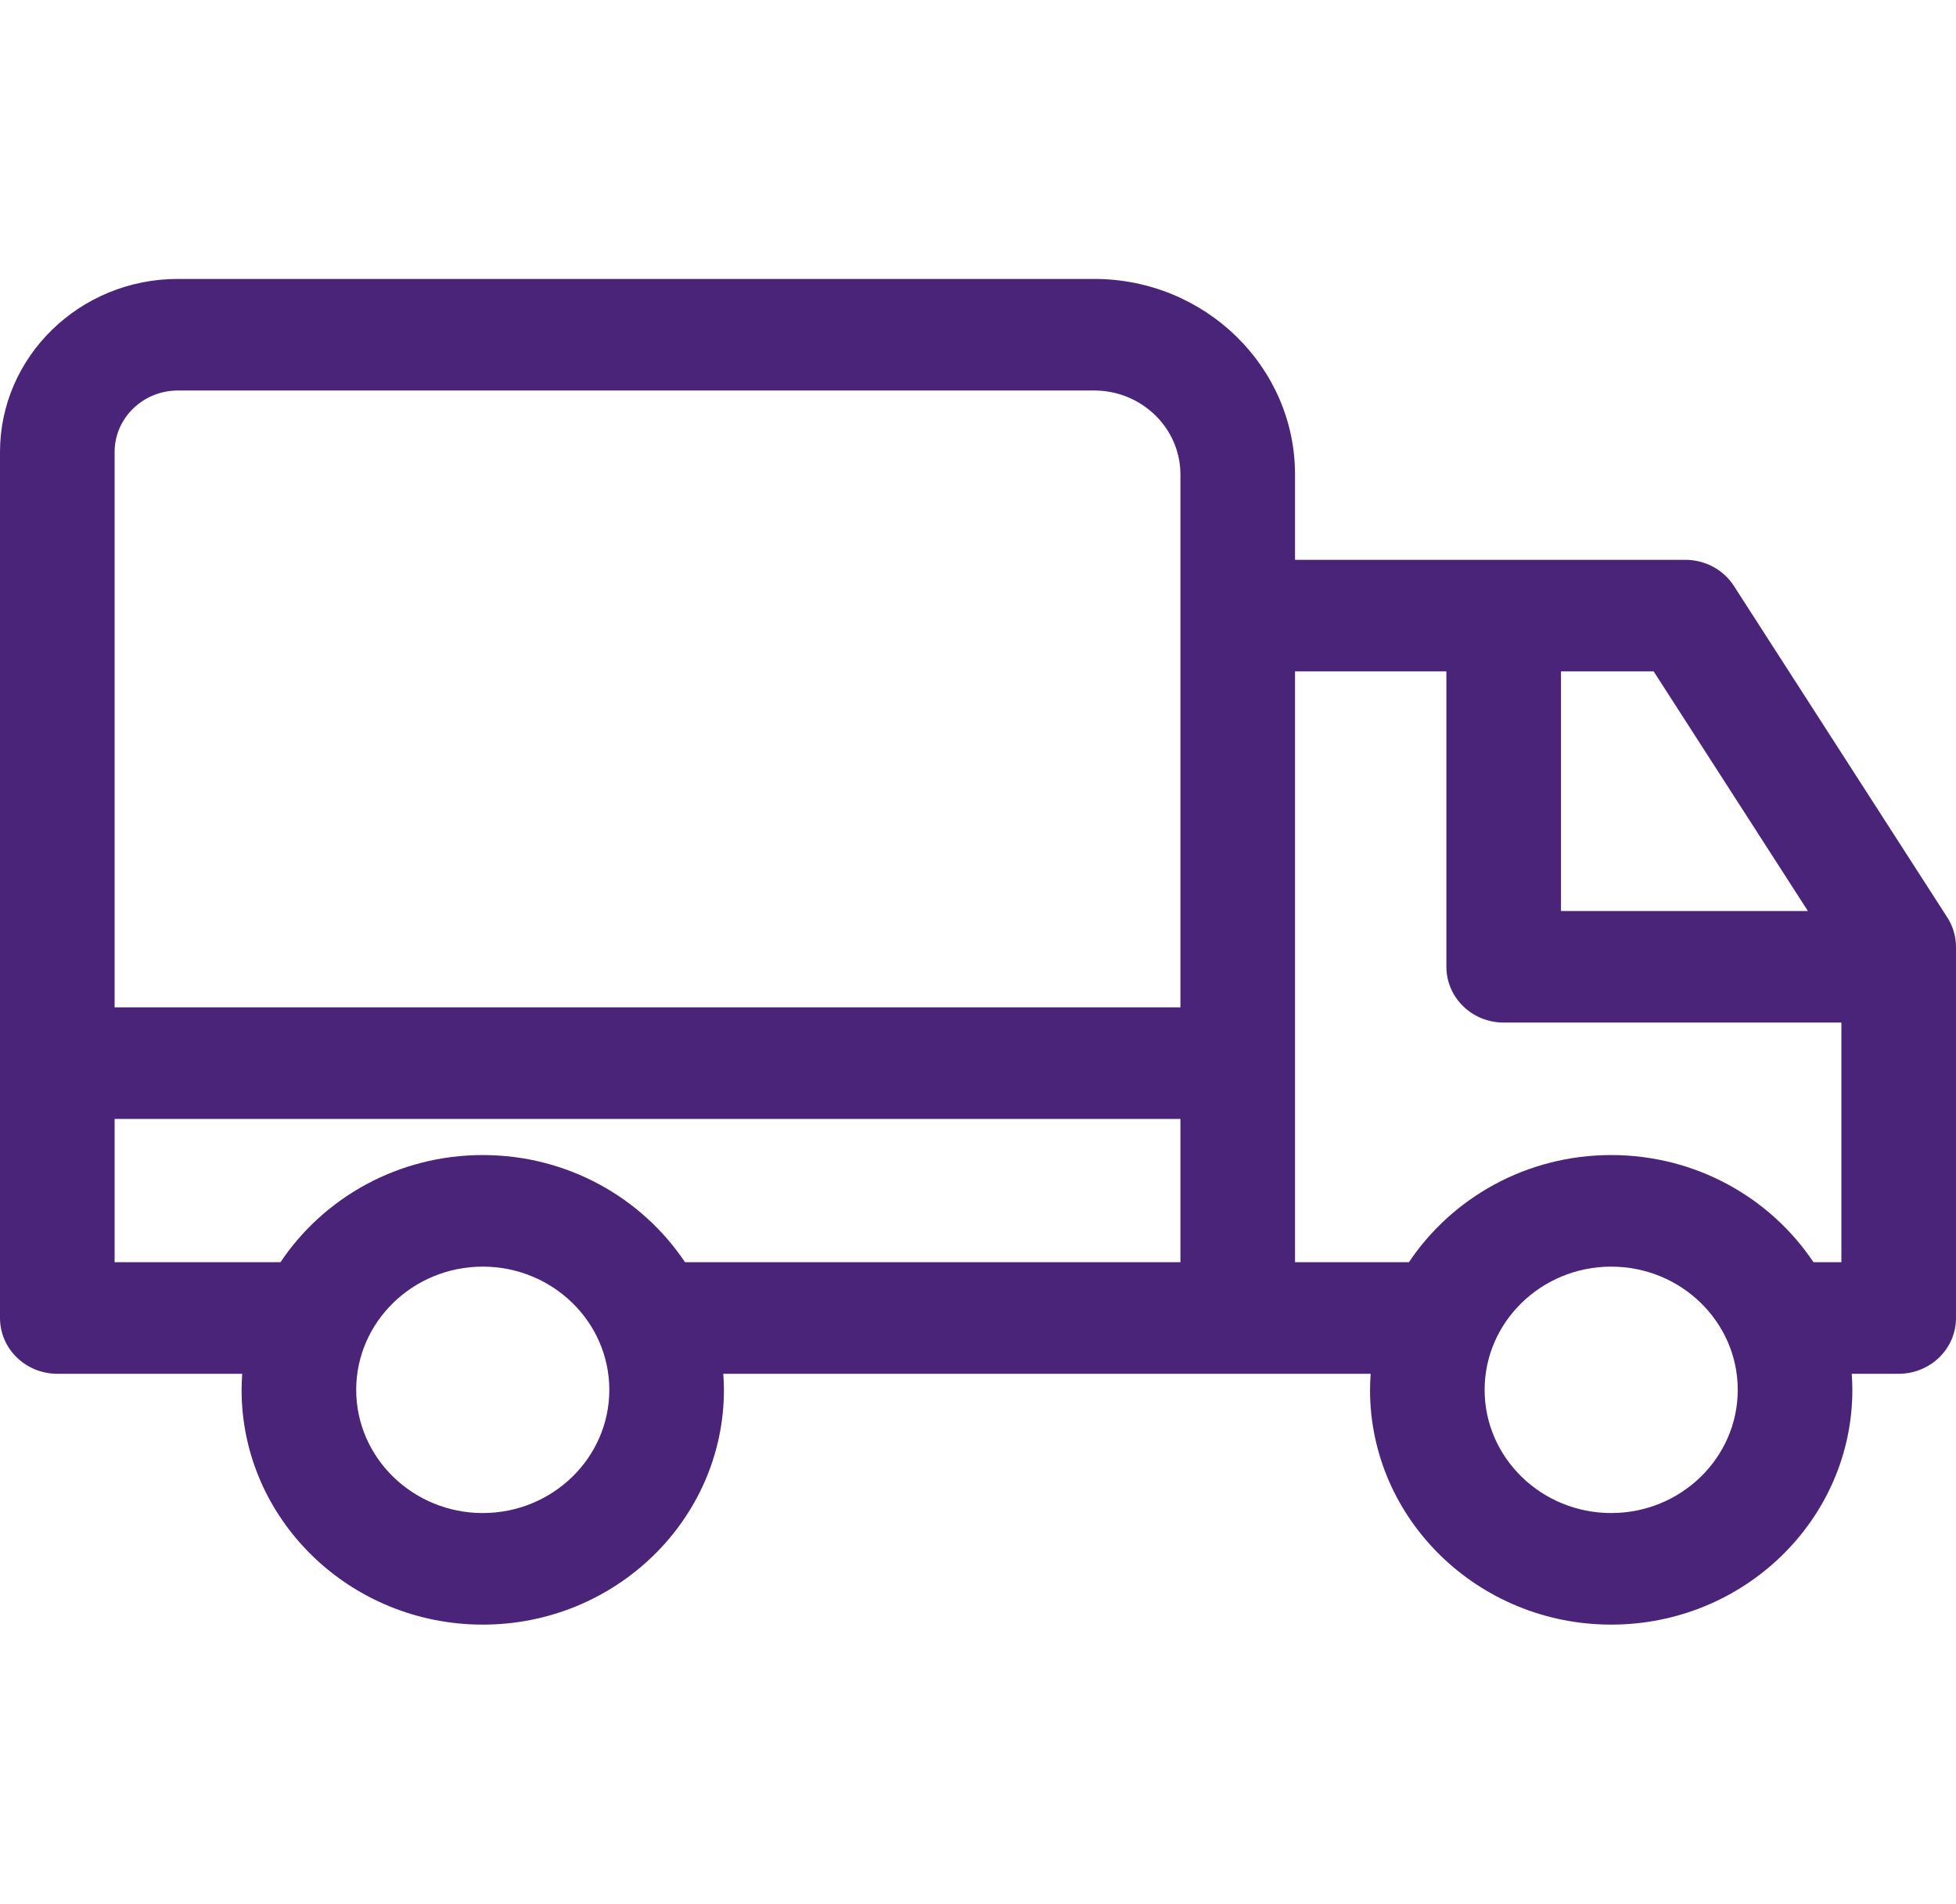 <svg xmlns="http://www.w3.org/2000/svg" width="76" height="74" viewBox="0 0 76 74" fill="none"><path d="M75.66 35.65L67.372 22.773C66.965 22.14 66.252 21.756 65.485 21.756H50.318V18.439C50.318 14.249 46.818 10.84 42.514 10.84H6.91C3.1 10.84 0 13.858 0 17.568V51.22C0 52.417 0.997 53.388 2.227 53.388H9.411C9.397 53.594 9.387 53.802 9.387 54.012C9.387 59.043 13.591 63.136 18.758 63.136C23.924 63.136 28.128 59.043 28.128 54.012C28.128 53.802 28.118 53.594 28.103 53.388H53.257C53.243 53.594 53.232 53.802 53.232 54.012C53.232 59.043 57.436 63.136 62.603 63.136C67.77 63.136 71.973 59.043 71.973 54.012C71.973 53.802 71.963 53.594 71.949 53.388H73.773C75.003 53.388 76 52.417 76 51.22V36.801C76 36.394 75.882 35.995 75.66 35.65ZM70.246 35.404H60.652V26.092H64.253L70.246 35.404ZM4.453 17.568C4.453 16.249 5.555 15.176 6.91 15.176H42.514C44.362 15.176 45.865 16.64 45.865 18.439V39.148H4.453V17.568ZM4.453 49.052V43.484H45.865V49.052H26.616C24.943 46.548 22.046 44.888 18.758 44.888C15.468 44.888 12.571 46.549 10.899 49.052H4.453ZM18.758 58.8C16.046 58.8 13.84 56.652 13.84 54.012C13.84 51.372 16.046 49.224 18.758 49.224C21.469 49.224 23.675 51.372 23.675 54.012C23.675 56.652 21.469 58.8 18.758 58.8ZM62.603 58.8C59.892 58.8 57.685 56.652 57.685 54.012C57.685 51.372 59.892 49.224 62.603 49.224C65.314 49.224 67.52 51.372 67.52 54.012C67.52 56.652 65.314 58.8 62.603 58.8ZM62.603 44.888C59.313 44.888 56.417 46.549 54.744 49.052H50.318V26.092H56.199V37.571C56.199 38.769 57.196 39.739 58.425 39.739H71.547V49.051H70.461C68.789 46.548 65.892 44.888 62.603 44.888Z" fill="#4A2478"></path></svg>